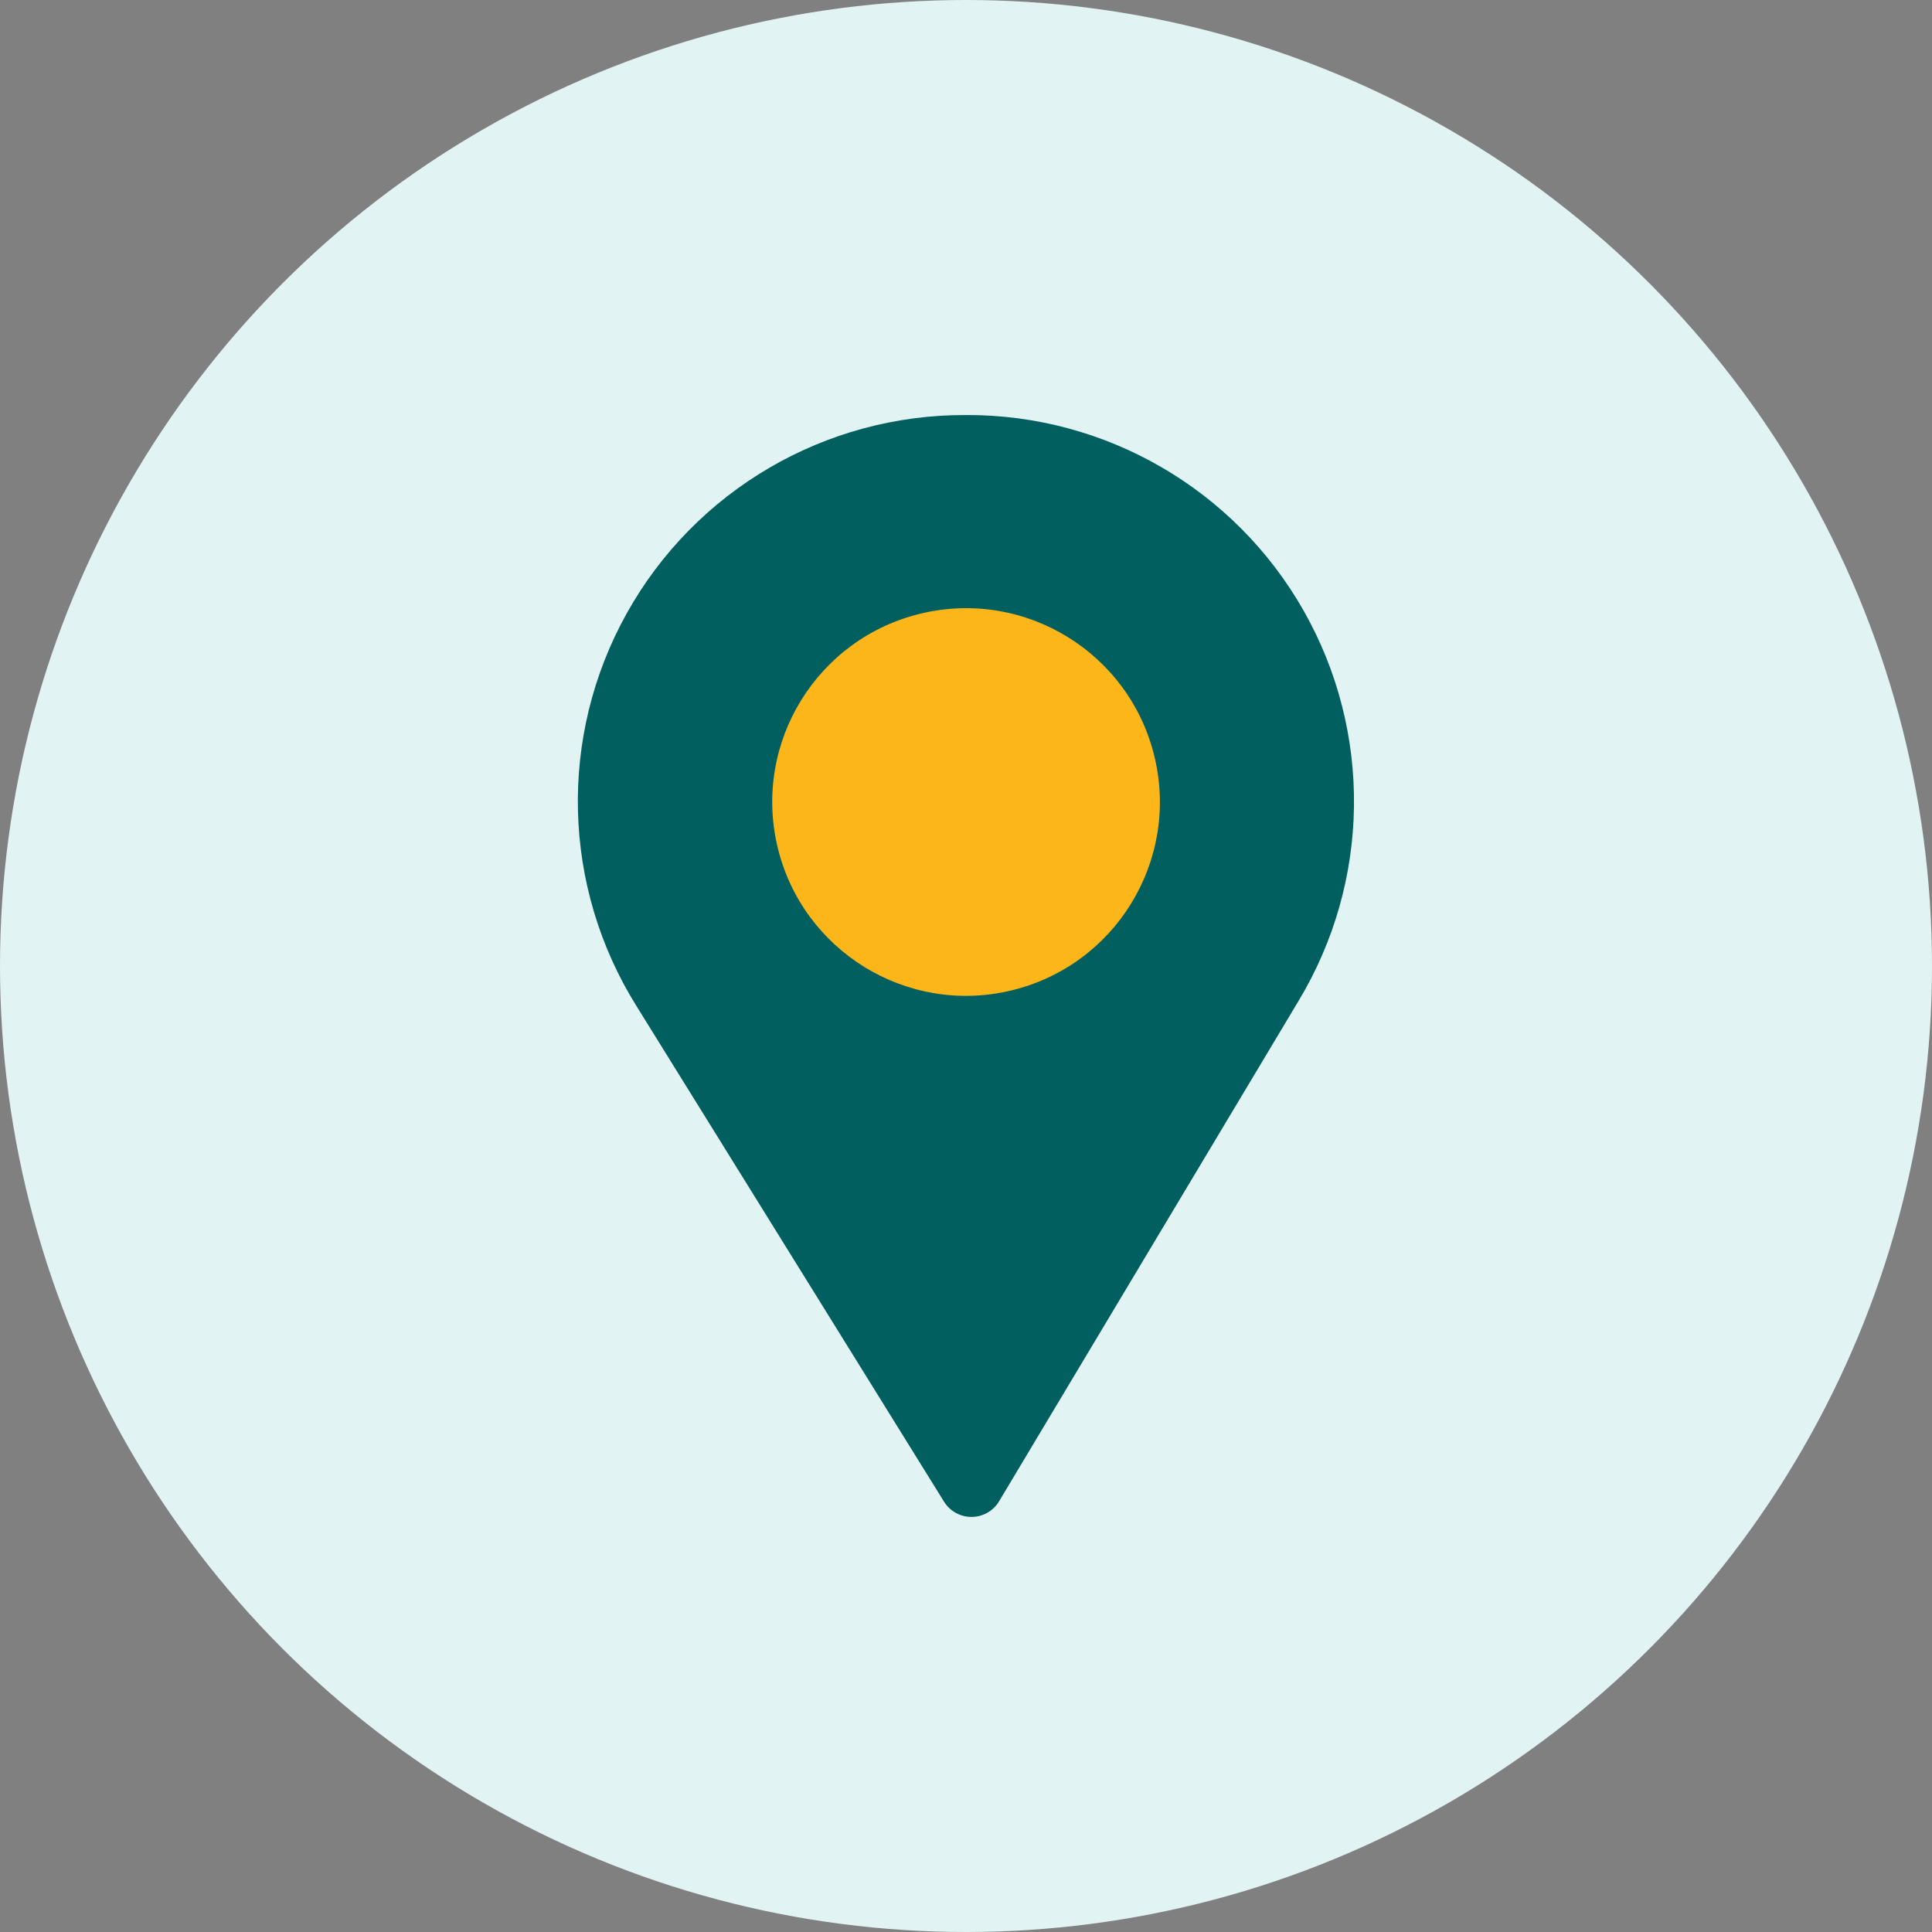 <svg height="70" viewBox="0 0 70 70" width="70" xmlns="http://www.w3.org/2000/svg"><rect x="0" y="0" width="70" height="70" fill="#808080" stroke="none"/><g fill="none" fill-rule="nonzero"><circle cx="35" cy="35" fill="#e1f3f3" r="35"/><path d="m35 15.038c-5.101-.023-9.81 2.73-12.293 7.186-2.483 4.456-2.346 9.909.358 14.234l11.142 17.955c.214.342.589.549.992.548.412 0 .793-.217 1.003-.572l10.85-18.13c2.609-4.333 2.678-9.737.18-14.135s-7.174-7.107-12.232-7.087z" fill="#015f5f"/><circle cx="35.003" cy="29.076" fill="#fcb61a" r="7.023" transform="matrix(.973 -.23 .23 .973 -5.743 8.818)"/></g></svg>
